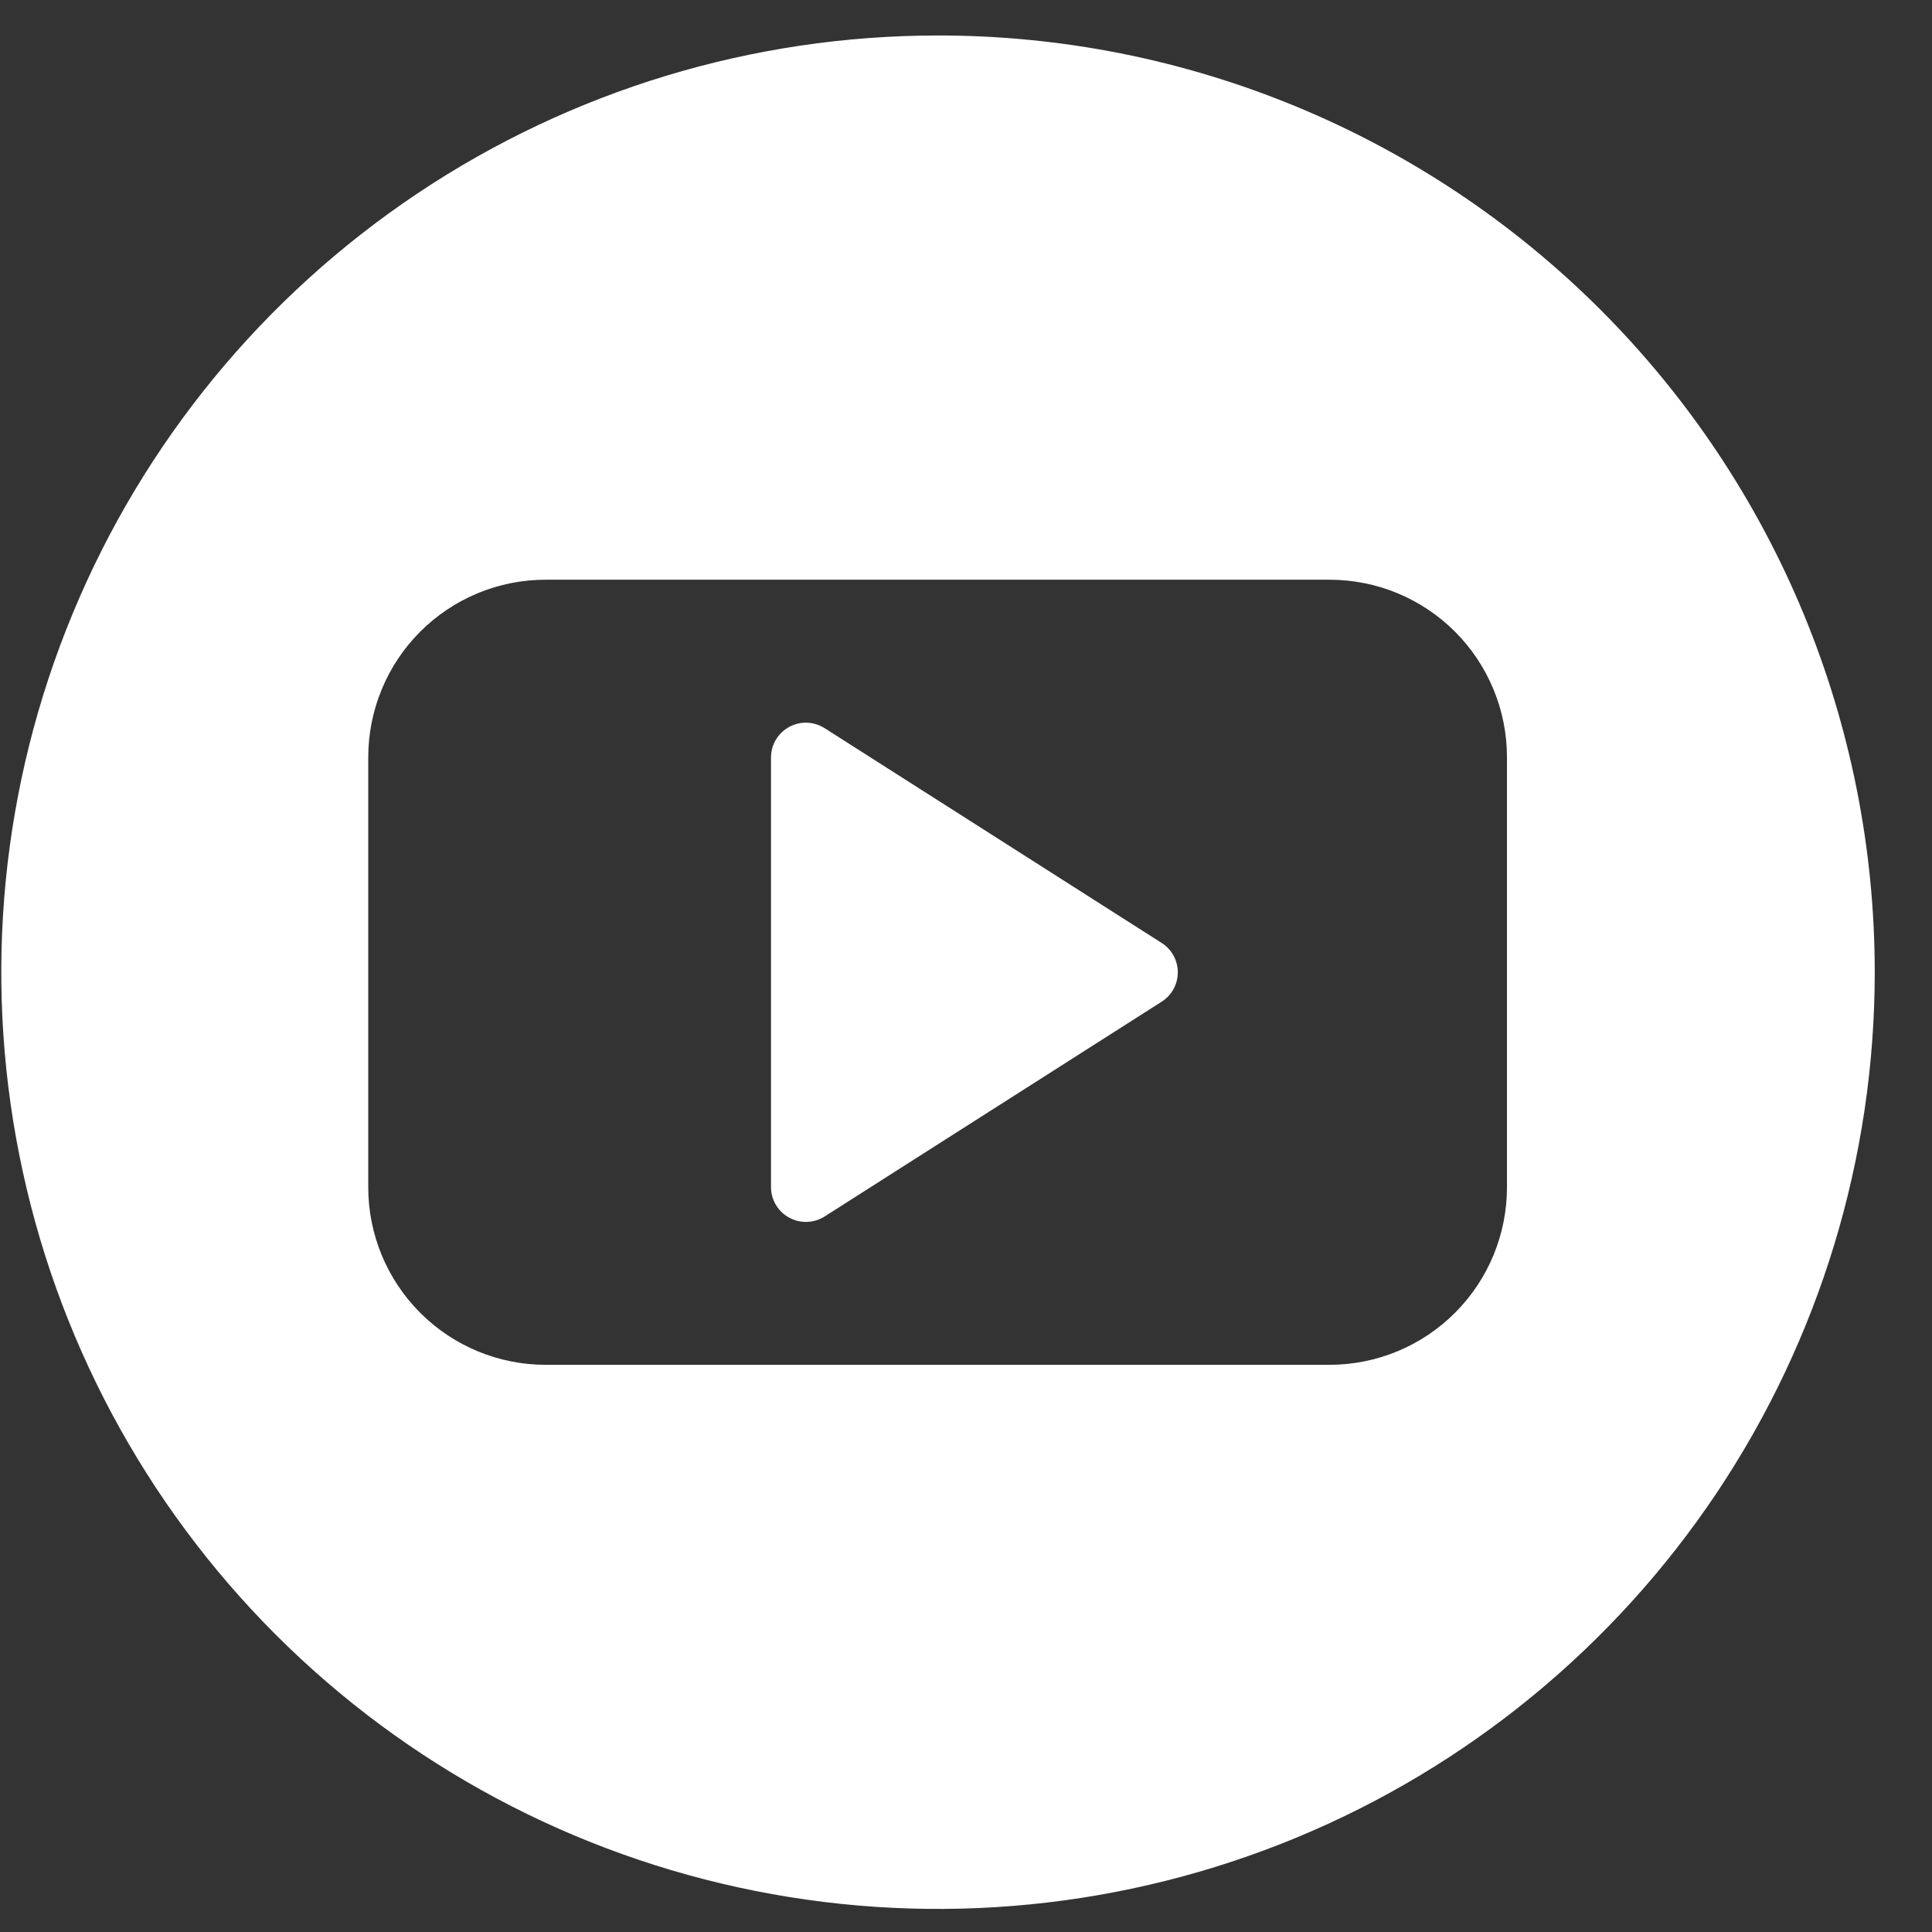 <svg width="33" height="33" viewBox="0 0 33 33" fill="none" xmlns="http://www.w3.org/2000/svg">
<rect x="0" y="0" width="33" height="33" fill="#333333" stroke="none"/>
<path d="M13.783 12.344C13.89 12.348 13.994 12.38 14.084 12.437L19.84 16.105C19.925 16.158 19.995 16.233 20.044 16.321C20.092 16.409 20.118 16.508 20.118 16.608C20.118 16.709 20.092 16.807 20.044 16.895C19.995 16.983 19.925 17.058 19.84 17.111L14.084 20.779C13.994 20.836 13.89 20.868 13.783 20.871C13.677 20.874 13.571 20.849 13.478 20.797C13.384 20.746 13.306 20.671 13.252 20.579C13.197 20.487 13.169 20.382 13.169 20.275V12.941C13.169 12.834 13.197 12.729 13.251 12.637C13.306 12.545 13.383 12.469 13.477 12.418C13.571 12.366 13.677 12.341 13.783 12.344Z" fill="white"/>
<path fill-rule="evenodd" clip-rule="evenodd" d="M7.129 3.305C9.759 1.546 12.852 0.607 16.016 0.606C18.118 0.604 20.2 1.017 22.143 1.821C24.086 2.625 25.851 3.804 27.337 5.29C28.824 6.777 30.003 8.542 30.807 10.485C31.61 12.428 32.023 14.51 32.022 16.612C32.021 19.776 31.081 22.869 29.323 25.499C27.564 28.129 25.065 30.179 22.142 31.389C19.219 32.599 16.002 32.916 12.899 32.298C9.796 31.681 6.945 30.157 4.708 27.92C2.471 25.682 0.947 22.832 0.33 19.729C-0.288 16.626 0.028 13.409 1.239 10.486C2.449 7.562 4.499 5.064 7.129 3.305ZM24.852 22.424C25.421 21.856 25.74 21.085 25.74 20.281V12.933C25.74 12.535 25.662 12.14 25.509 11.773C25.357 11.405 25.134 11.071 24.852 10.789C24.571 10.508 24.237 10.285 23.869 10.132C23.501 9.98 23.107 9.902 22.709 9.902H9.32C8.922 9.902 8.528 9.98 8.161 10.132C7.793 10.285 7.459 10.508 7.178 10.789C6.896 11.071 6.673 11.405 6.521 11.773C6.369 12.14 6.29 12.535 6.29 12.933V20.281C6.29 21.085 6.61 21.856 7.178 22.424C7.746 22.993 8.517 23.312 9.32 23.312H22.709C23.513 23.312 24.284 22.993 24.852 22.424Z" fill="white"/>
</svg>
